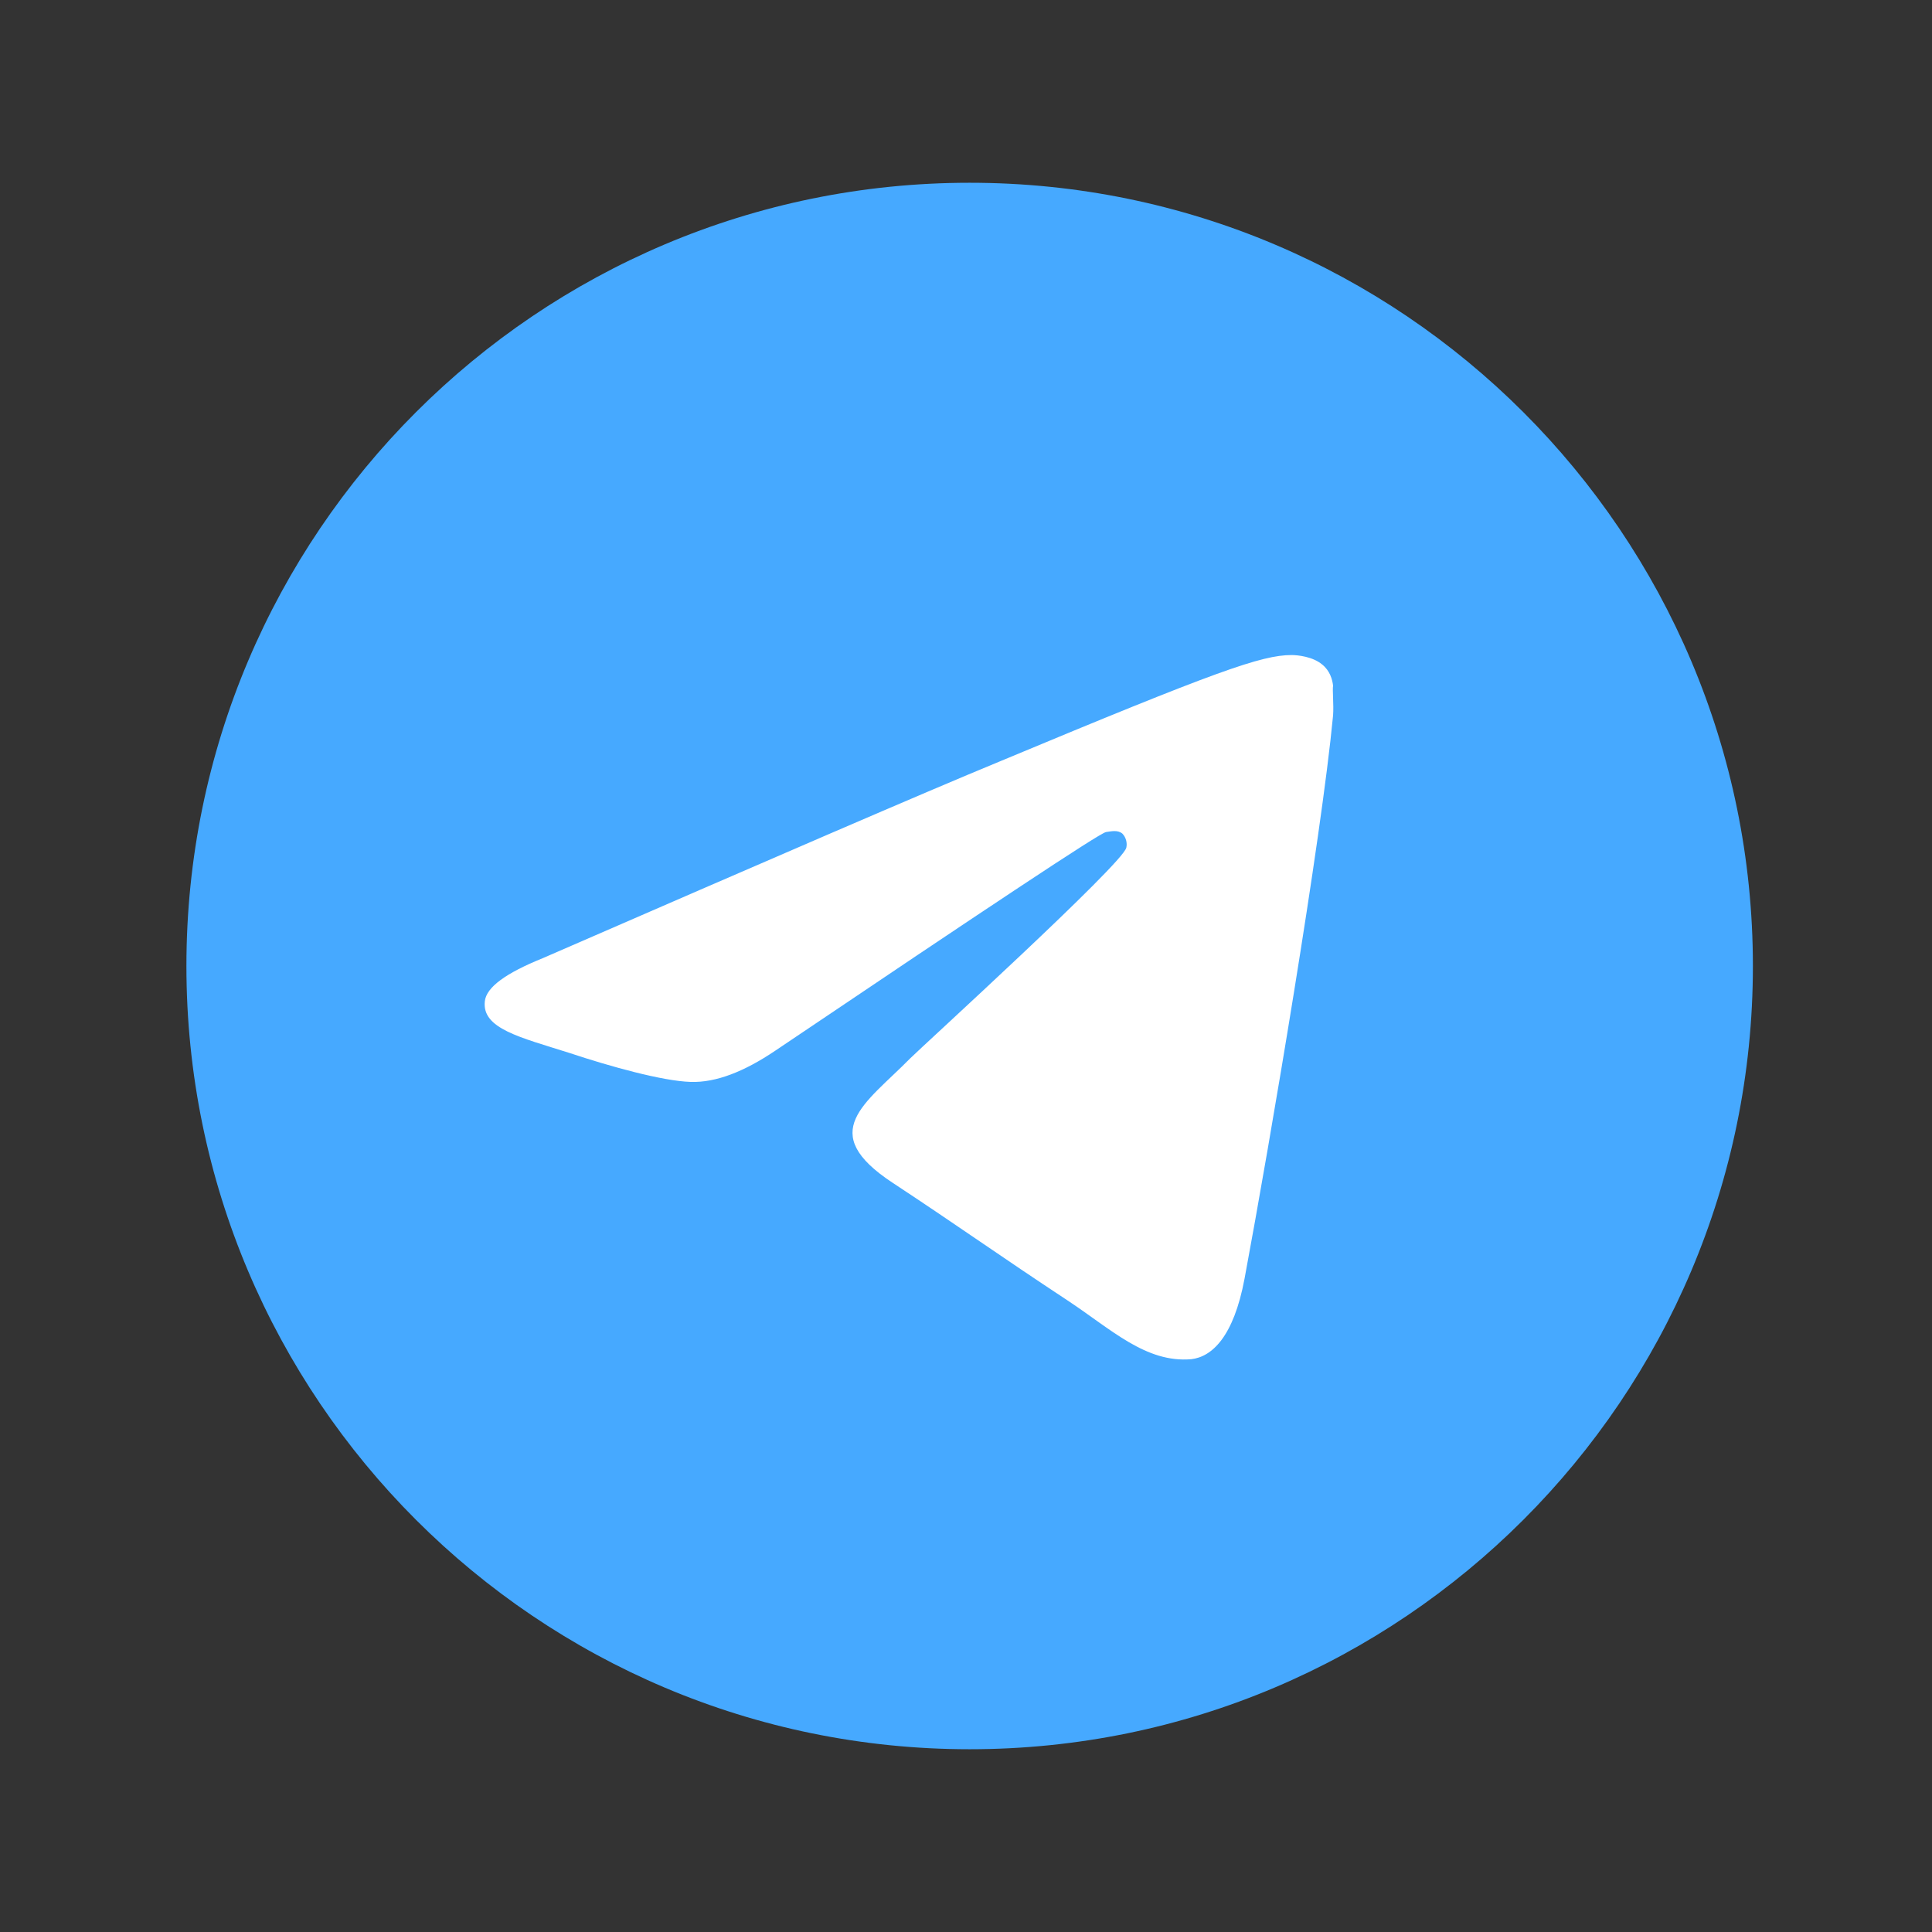 <svg width="37" height="37" viewBox="0 0 37 37" fill="none" xmlns="http://www.w3.org/2000/svg">
<rect x="0" y="0" width="37" height="37" fill="#333333" stroke="none"/>
<circle cx="18.571" cy="18.5" r="11.198" fill="white"/>
<path d="M18.57 3.5C10.29 3.5 3.57 10.22 3.57 18.5C3.57 26.78 10.29 33.5 18.57 33.5C26.85 33.5 33.57 26.78 33.57 18.5C33.57 10.22 26.85 3.5 18.57 3.5ZM25.53 13.7C25.305 16.07 24.33 21.83 23.835 24.485C23.625 25.61 23.205 25.985 22.815 26.03C21.945 26.105 21.285 25.46 20.445 24.905C19.125 24.035 18.375 23.495 17.1 22.655C15.615 21.68 16.575 21.14 17.43 20.27C17.655 20.045 21.495 16.55 21.57 16.235C21.581 16.187 21.579 16.138 21.566 16.091C21.553 16.044 21.529 16 21.495 15.965C21.405 15.89 21.285 15.92 21.18 15.935C21.045 15.965 18.945 17.36 14.85 20.12C14.25 20.525 13.71 20.735 13.23 20.72C12.69 20.705 11.67 20.42 10.905 20.165C9.96 19.865 9.225 19.7 9.285 19.175C9.315 18.905 9.69 18.635 10.395 18.35C14.775 16.445 17.685 15.185 19.14 14.585C23.31 12.845 24.165 12.545 24.735 12.545C24.855 12.545 25.14 12.575 25.32 12.725C25.47 12.845 25.515 13.01 25.53 13.13C25.515 13.22 25.545 13.49 25.53 13.7Z" fill="#46A9FF"/>
</svg>
